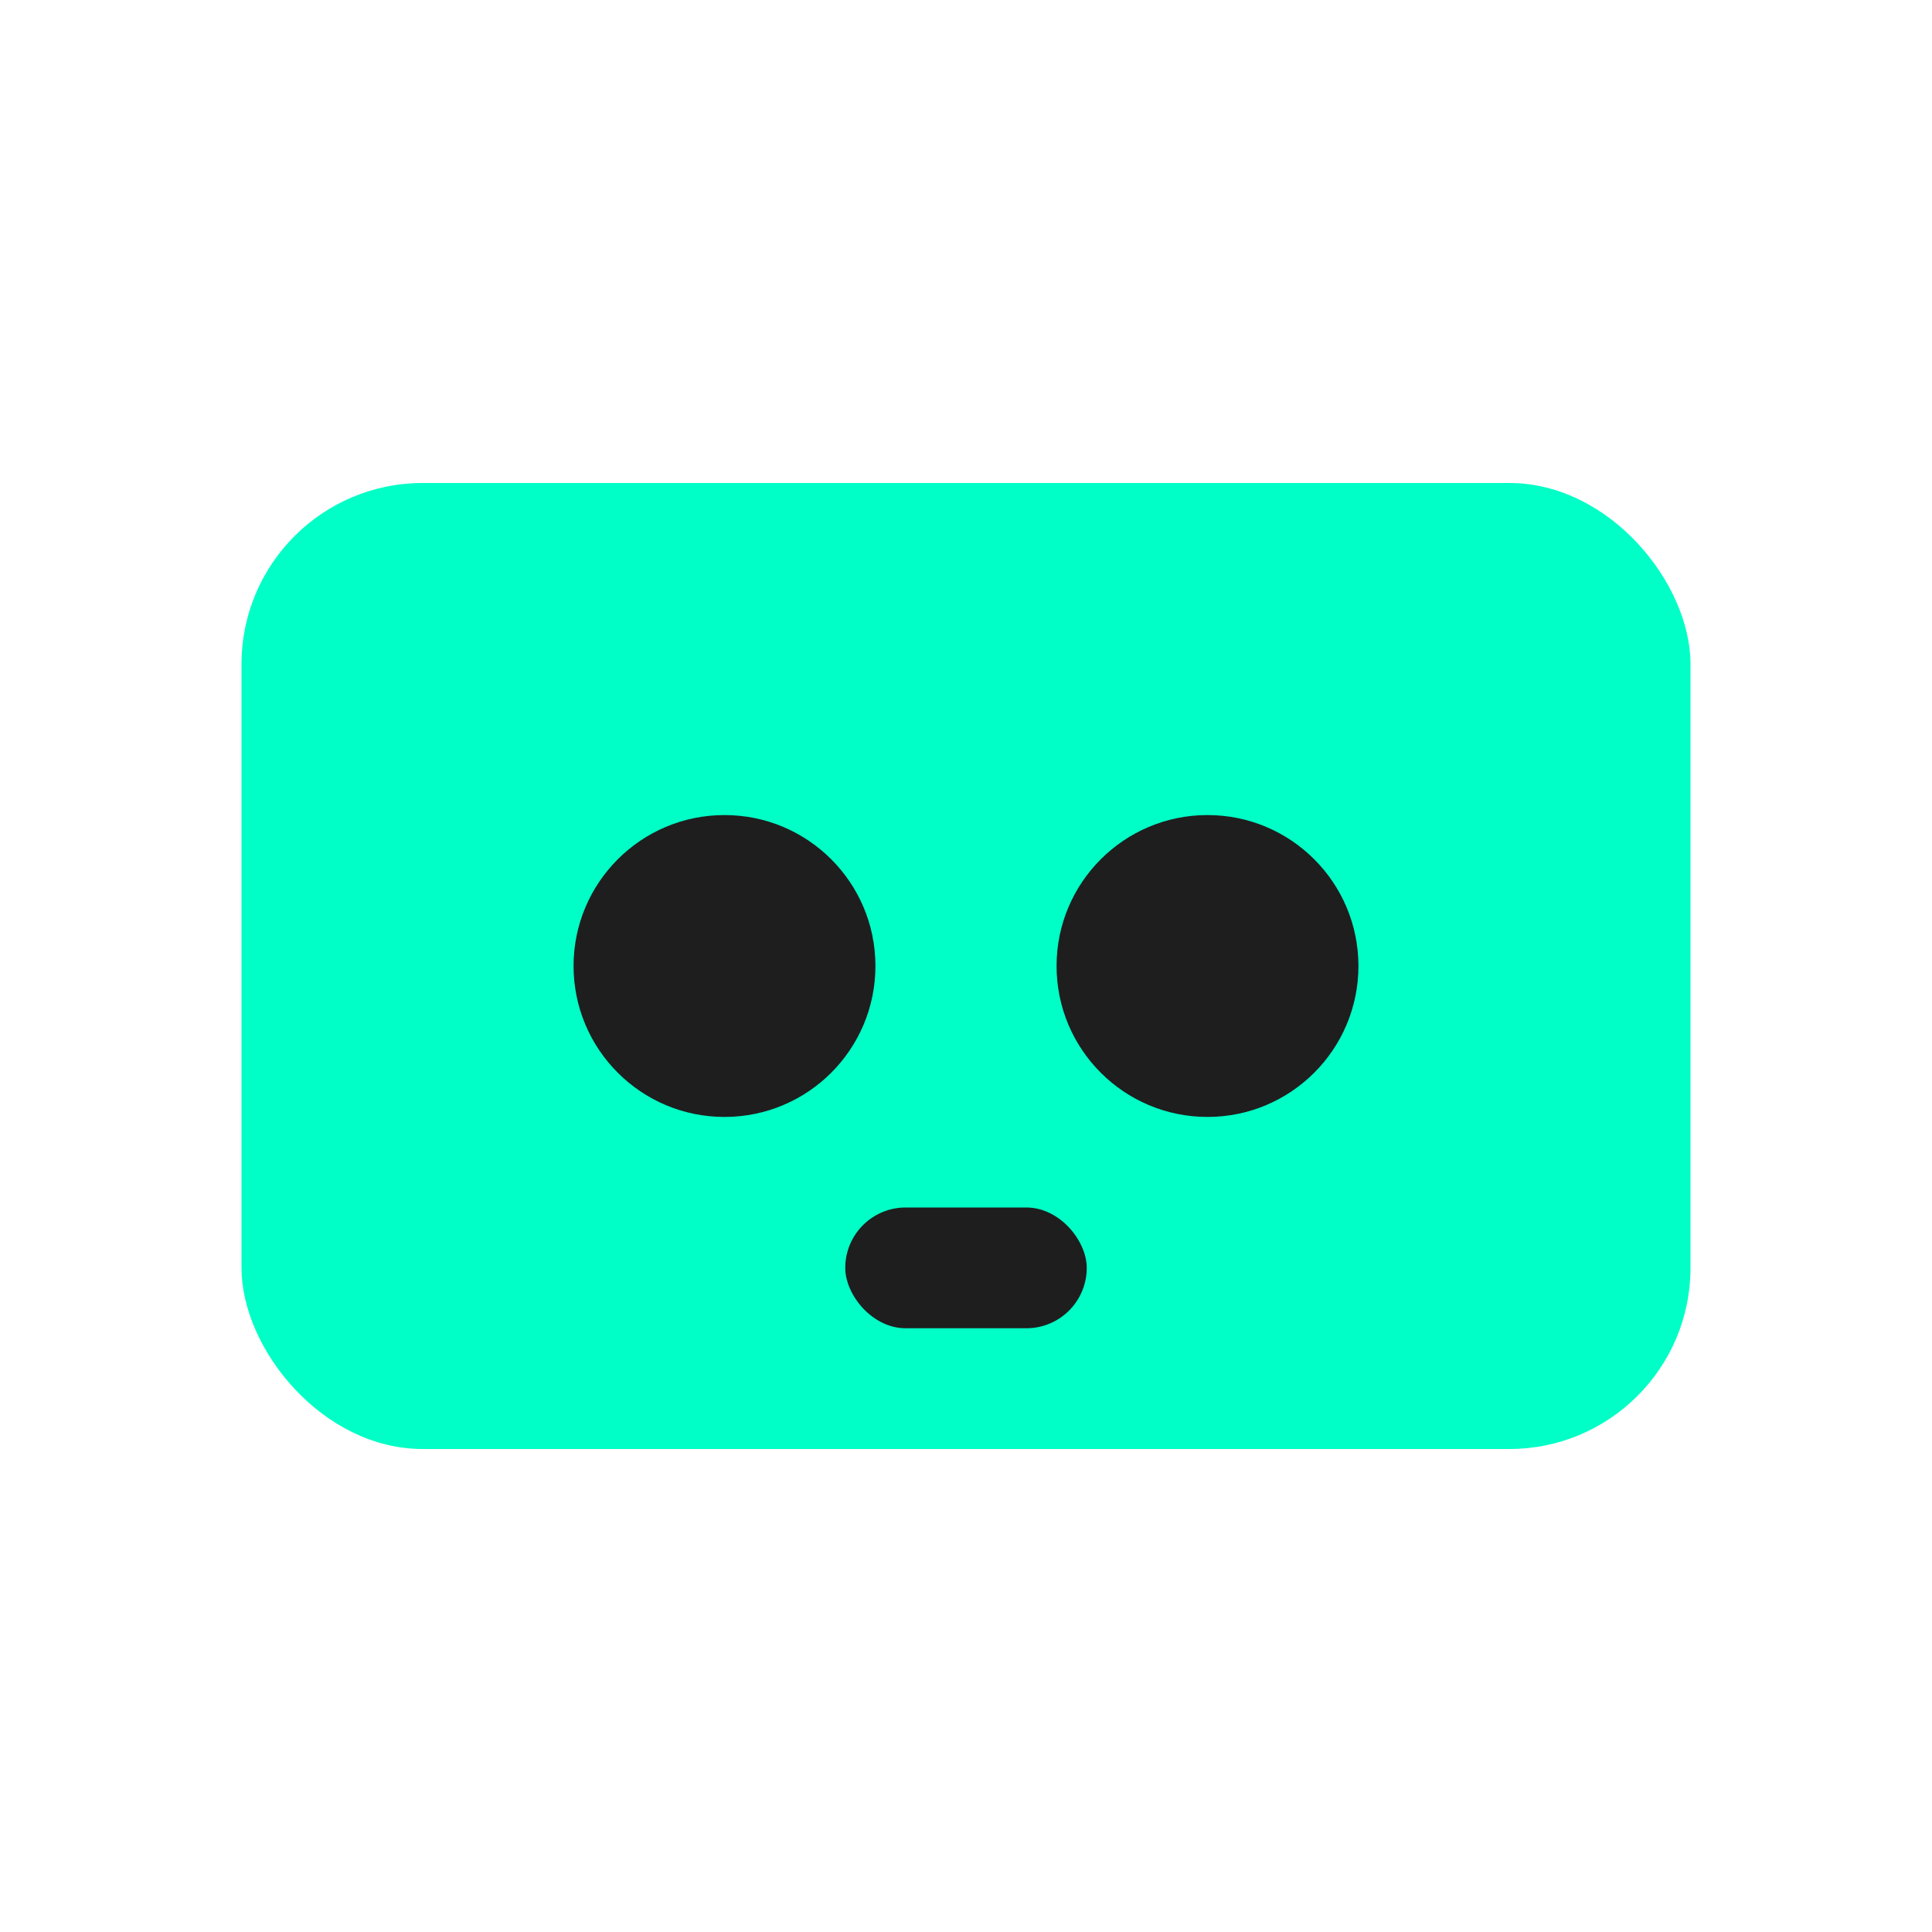 <svg xmlns="http://www.w3.org/2000/svg" viewBox="0 0 64 64" width="64" height="64">
  <rect x="8" y="16" width="48" height="32" rx="6" fill="#00FFC6"/>
  <circle cx="24" cy="32" r="5" fill="#1E1E1E"/>
  <circle cx="40" cy="32" r="5" fill="#1E1E1E"/>
  <rect x="28" y="40" width="8" height="4" rx="2" fill="#1E1E1E"/>
</svg>
